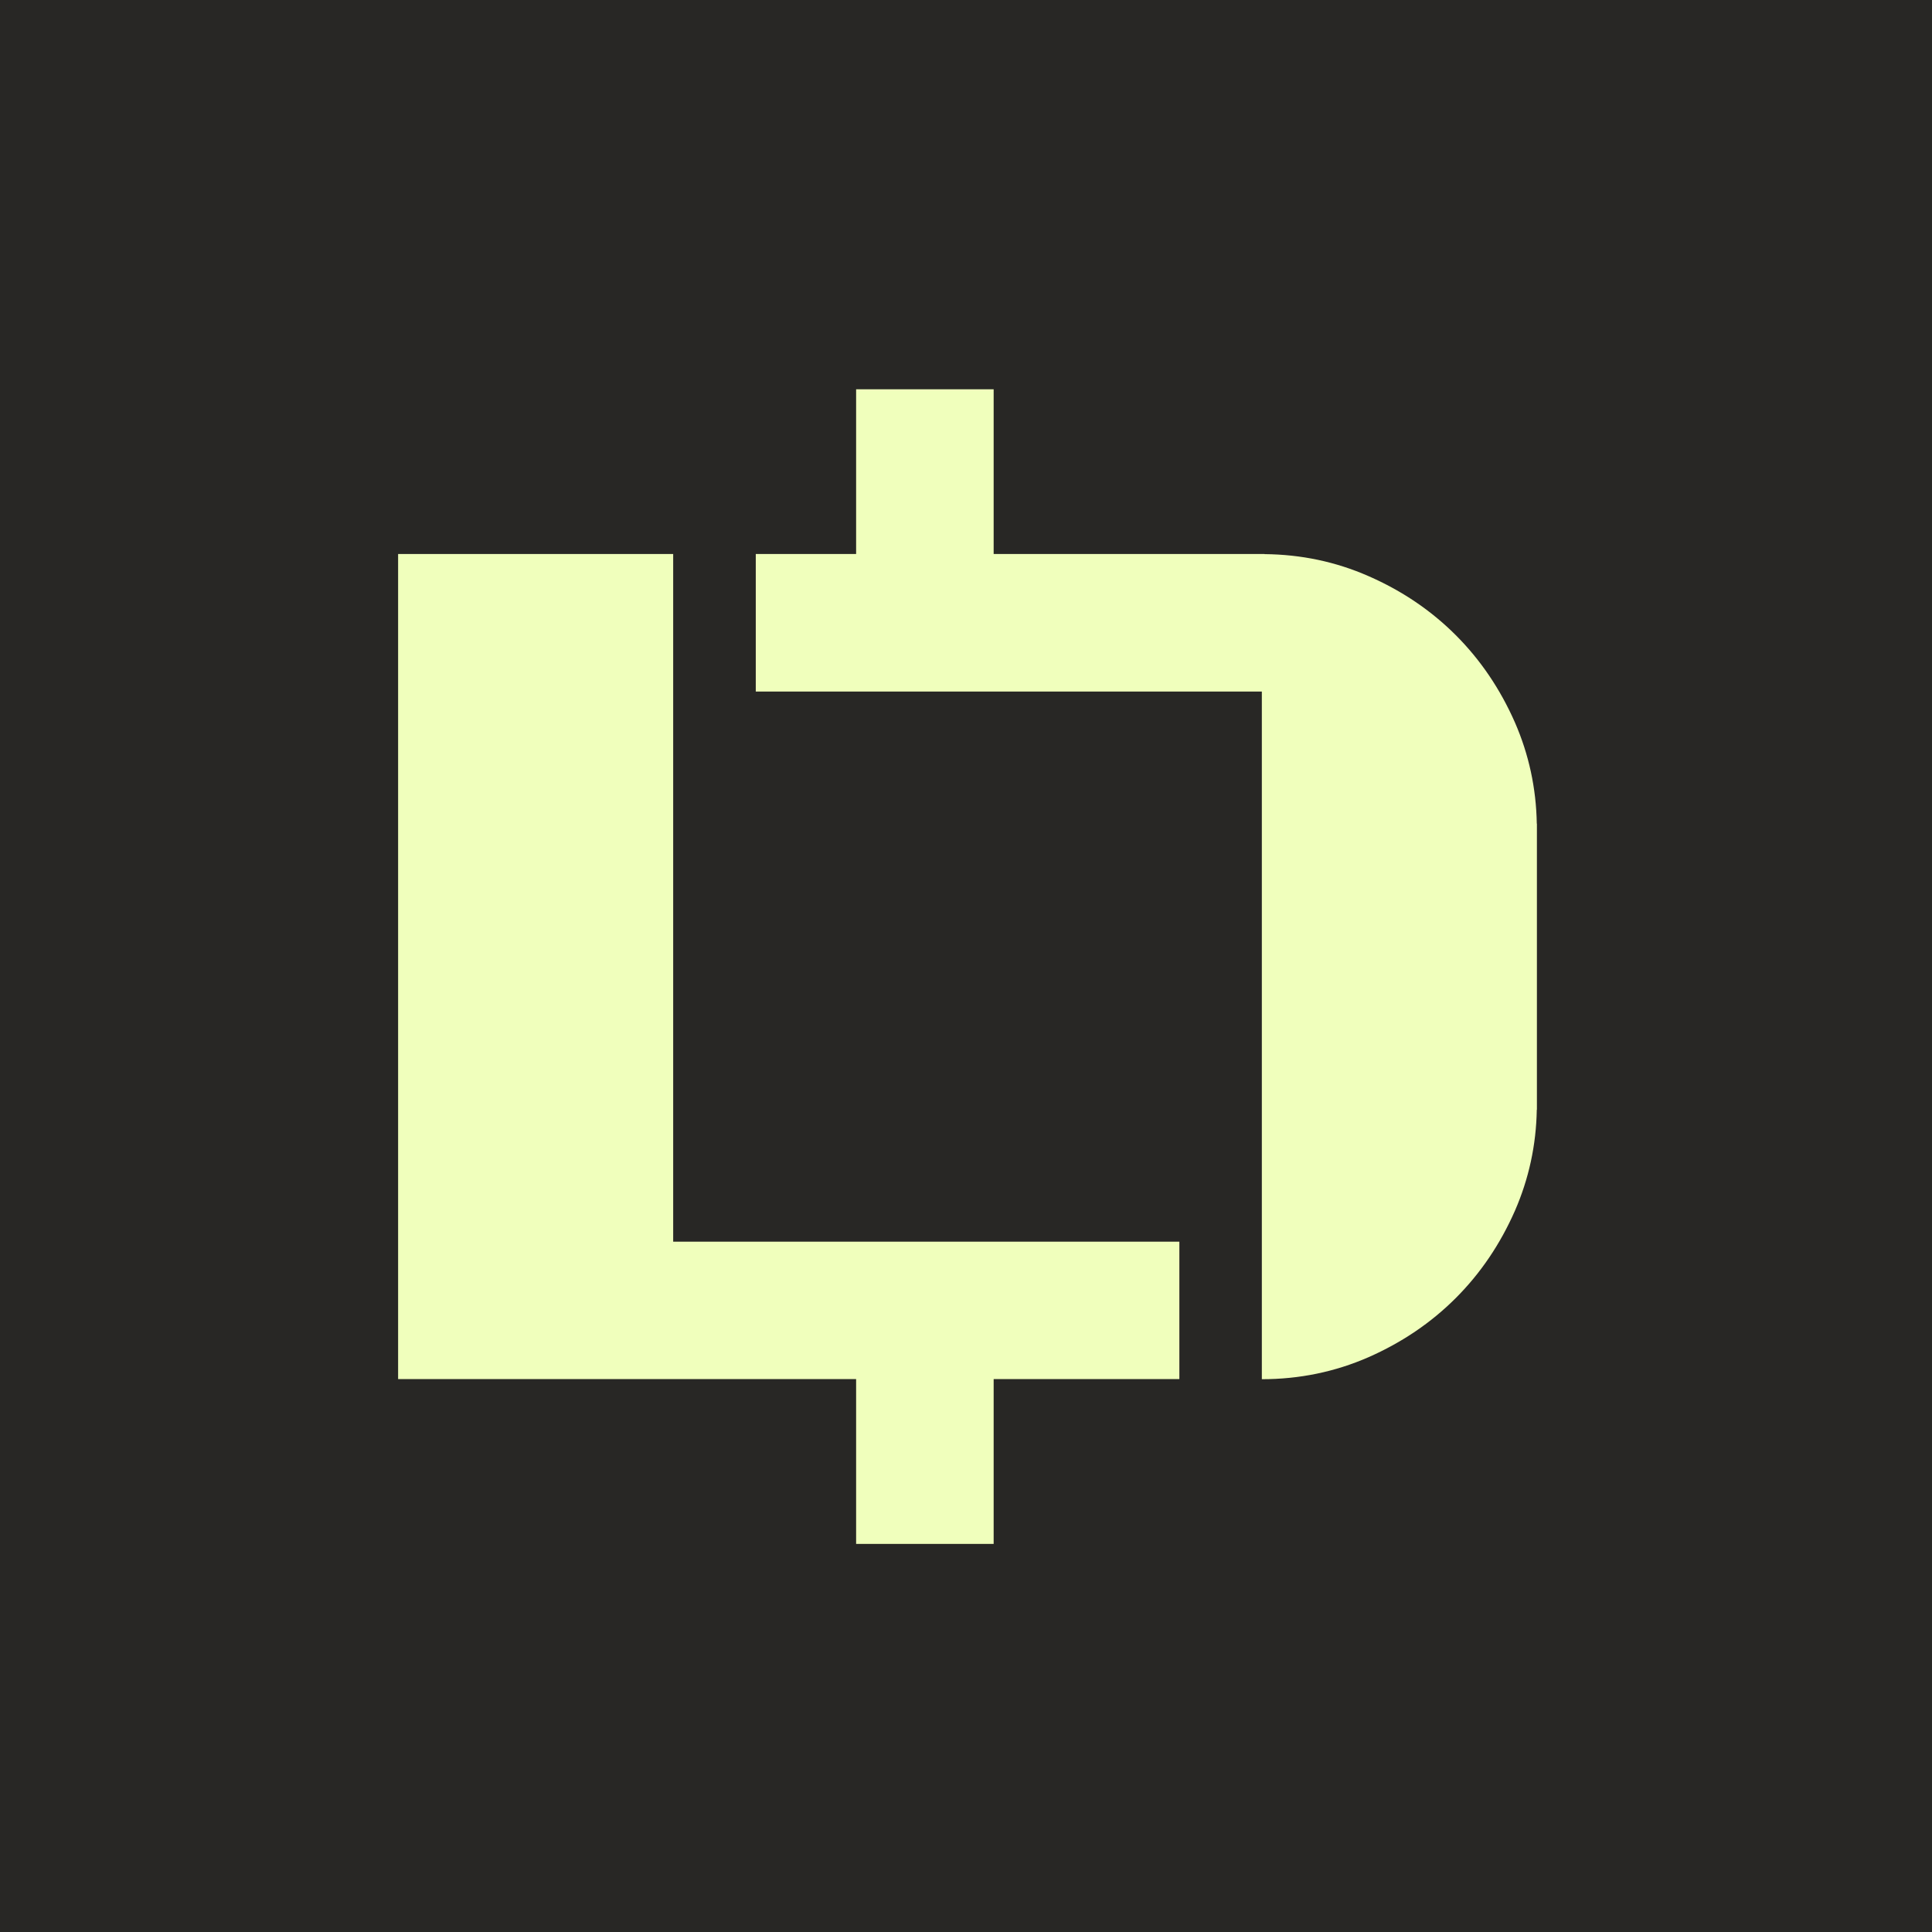 <svg xmlns="http://www.w3.org/2000/svg" version="1.1" xmlns:xlink="http://www.w3.org/1999/xlink" width="16" height="16"><rect width="100%" height="100%" fill="#808080" stroke="none"/><svg width="16" height="16" viewBox="0 0 16 16" fill="none" xmlns="http://www.w3.org/2000/svg">
<rect width="16" height="16" fill="#282725"></rect>
<path d="M12.727 6.821C12.722 6.526 12.661 6.247 12.546 5.983C12.424 5.706 12.261 5.465 12.056 5.26C11.851 5.055 11.61 4.892 11.333 4.771C11.062 4.652 10.776 4.592 10.473 4.589V4.588H8.229V3.224H7.09V4.588H6.259V5.727H10.45V11.422C10.761 11.422 11.056 11.361 11.333 11.24C11.61 11.118 11.851 10.955 12.056 10.75C12.261 10.545 12.424 10.304 12.546 10.027C12.661 9.763 12.722 9.484 12.727 9.19H12.728V6.821H12.727V6.821Z" fill="#F0FFBC"></path>
<path d="M7.09 10.283H5.575V4.588H3.297V11.421H5.552H5.575H7.09V12.786H8.229V11.421H9.767V10.283H8.229H7.09Z" fill="#F0FFBC"></path>
</svg><style>@media (prefers-color-scheme: light) { :root { filter: none; } }
@media (prefers-color-scheme: dark) { :root { filter: none; } }
</style></svg>